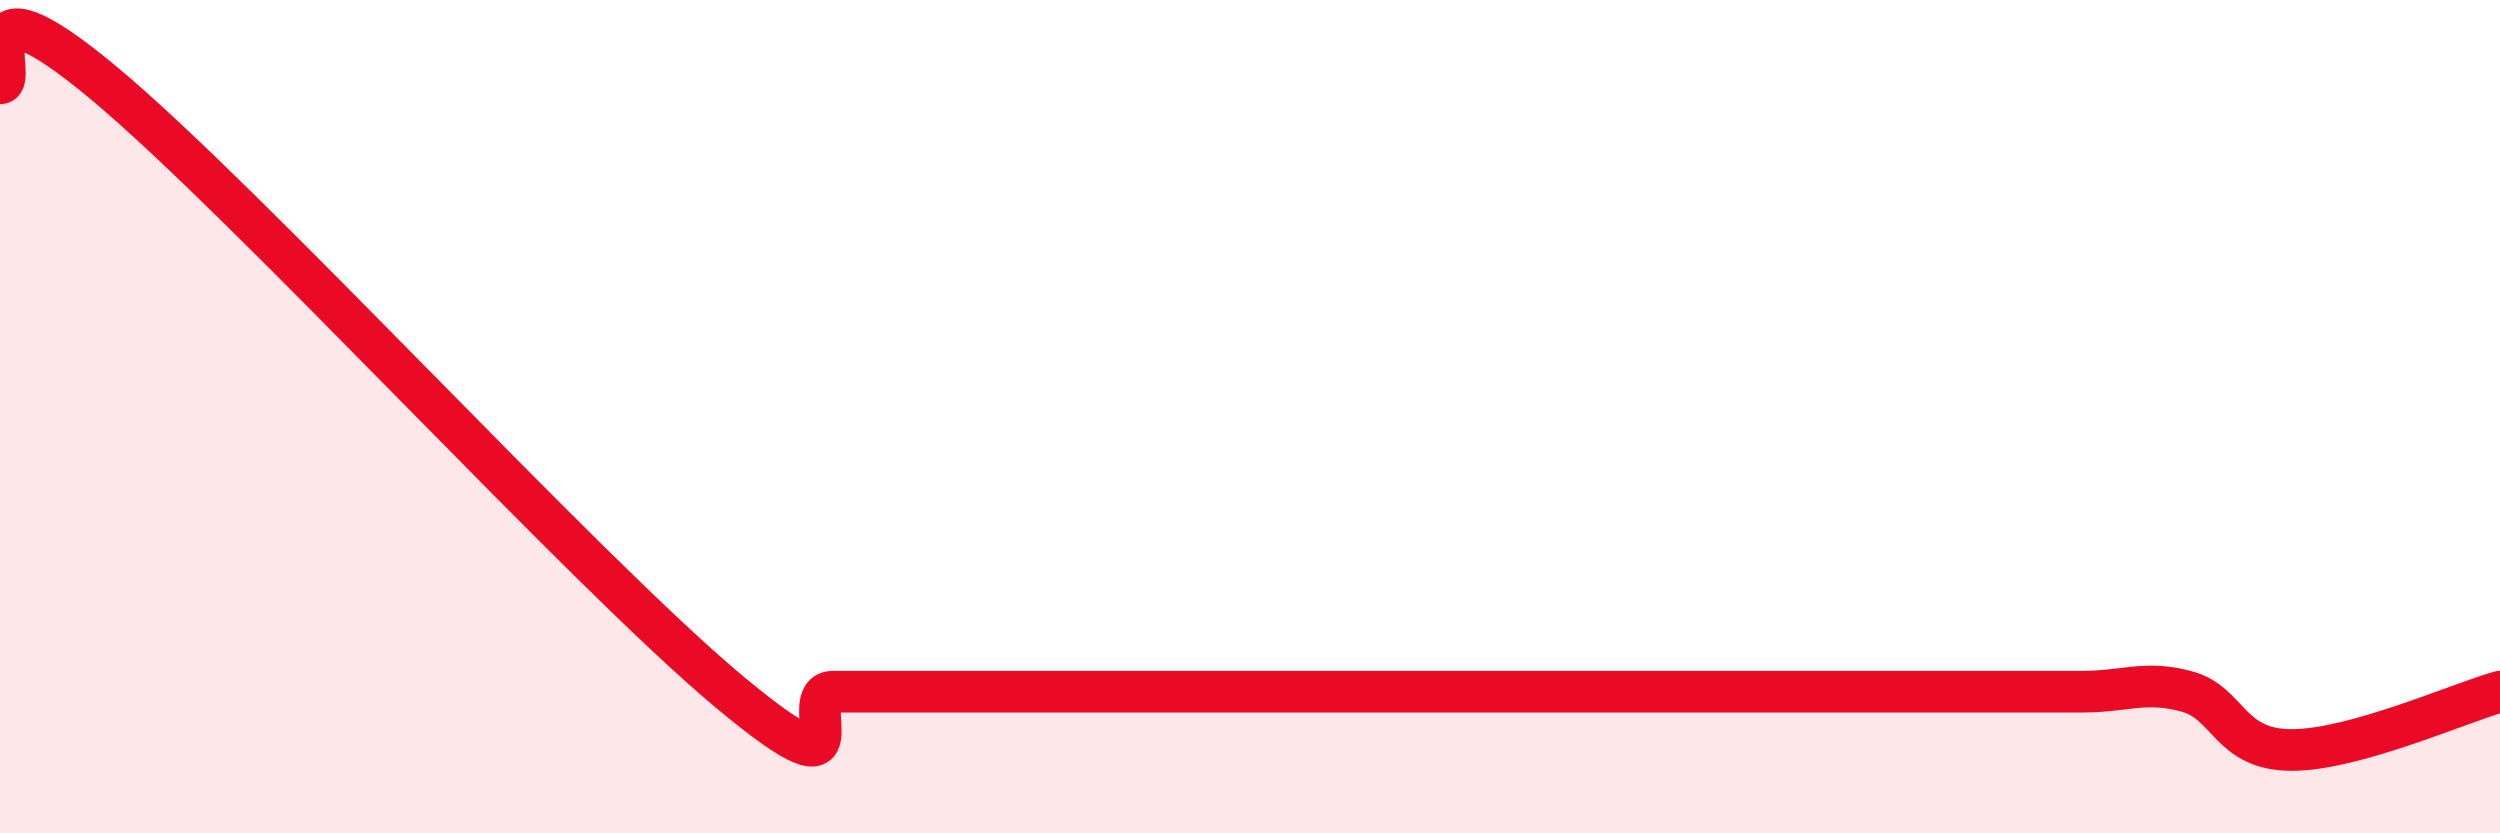 
    <svg width="60" height="20" viewBox="0 0 60 20" xmlns="http://www.w3.org/2000/svg">
      <path
        d="M 0,2 C 0.5,2 -1,-0.92 2.5,2 C 6,4.92 14,13.68 17.5,16.6 C 21,19.52 19,16.6 20,16.6 C 21,16.6 21.5,16.6 22.5,16.6 C 23.5,16.6 24,16.6 25,16.6 C 26,16.6 26.5,16.6 27.5,16.6 C 28.5,16.6 29,16.6 30,16.6 C 31,16.6 31.5,16.6 32.5,16.6 C 33.5,16.6 34,16.6 35,16.6 C 36,16.6 36.5,16.6 37.5,16.6 C 38.5,16.6 39,16.6 40,16.6 C 41,16.6 41.5,16.6 42.5,16.6 C 43.5,16.6 44,16.6 45,16.6 C 46,16.6 46.5,16.6 47.5,16.6 C 48.5,16.6 49,16.6 50,16.6 C 51,16.6 51.5,16.32 52.5,16.6 C 53.5,16.88 53.5,18 55,18 C 56.5,18 59,16.88 60,16.6L60 20L0 20Z"
        fill="#EB0A25"
        opacity="0.1"
        stroke-linecap="round"
        stroke-linejoin="round"
      />
      <path
        d="M 0,2 C 0.5,2 -1,-0.92 2.5,2 C 6,4.92 14,13.68 17.5,16.6 C 21,19.52 19,16.6 20,16.6 C 21,16.6 21.5,16.6 22.5,16.6 C 23.5,16.6 24,16.6 25,16.6 C 26,16.6 26.5,16.6 27.5,16.6 C 28.5,16.6 29,16.6 30,16.6 C 31,16.6 31.5,16.6 32.5,16.6 C 33.5,16.6 34,16.6 35,16.6 C 36,16.6 36.5,16.6 37.5,16.6 C 38.5,16.6 39,16.6 40,16.6 C 41,16.6 41.5,16.6 42.5,16.6 C 43.5,16.6 44,16.6 45,16.6 C 46,16.6 46.5,16.6 47.5,16.6 C 48.5,16.6 49,16.6 50,16.6 C 51,16.6 51.5,16.32 52.5,16.6 C 53.5,16.88 53.5,18 55,18 C 56.5,18 59,16.88 60,16.6"
        stroke="#EB0A25"
        stroke-width="1"
        fill="none"
        stroke-linecap="round"
        stroke-linejoin="round"
      />
    </svg>
  